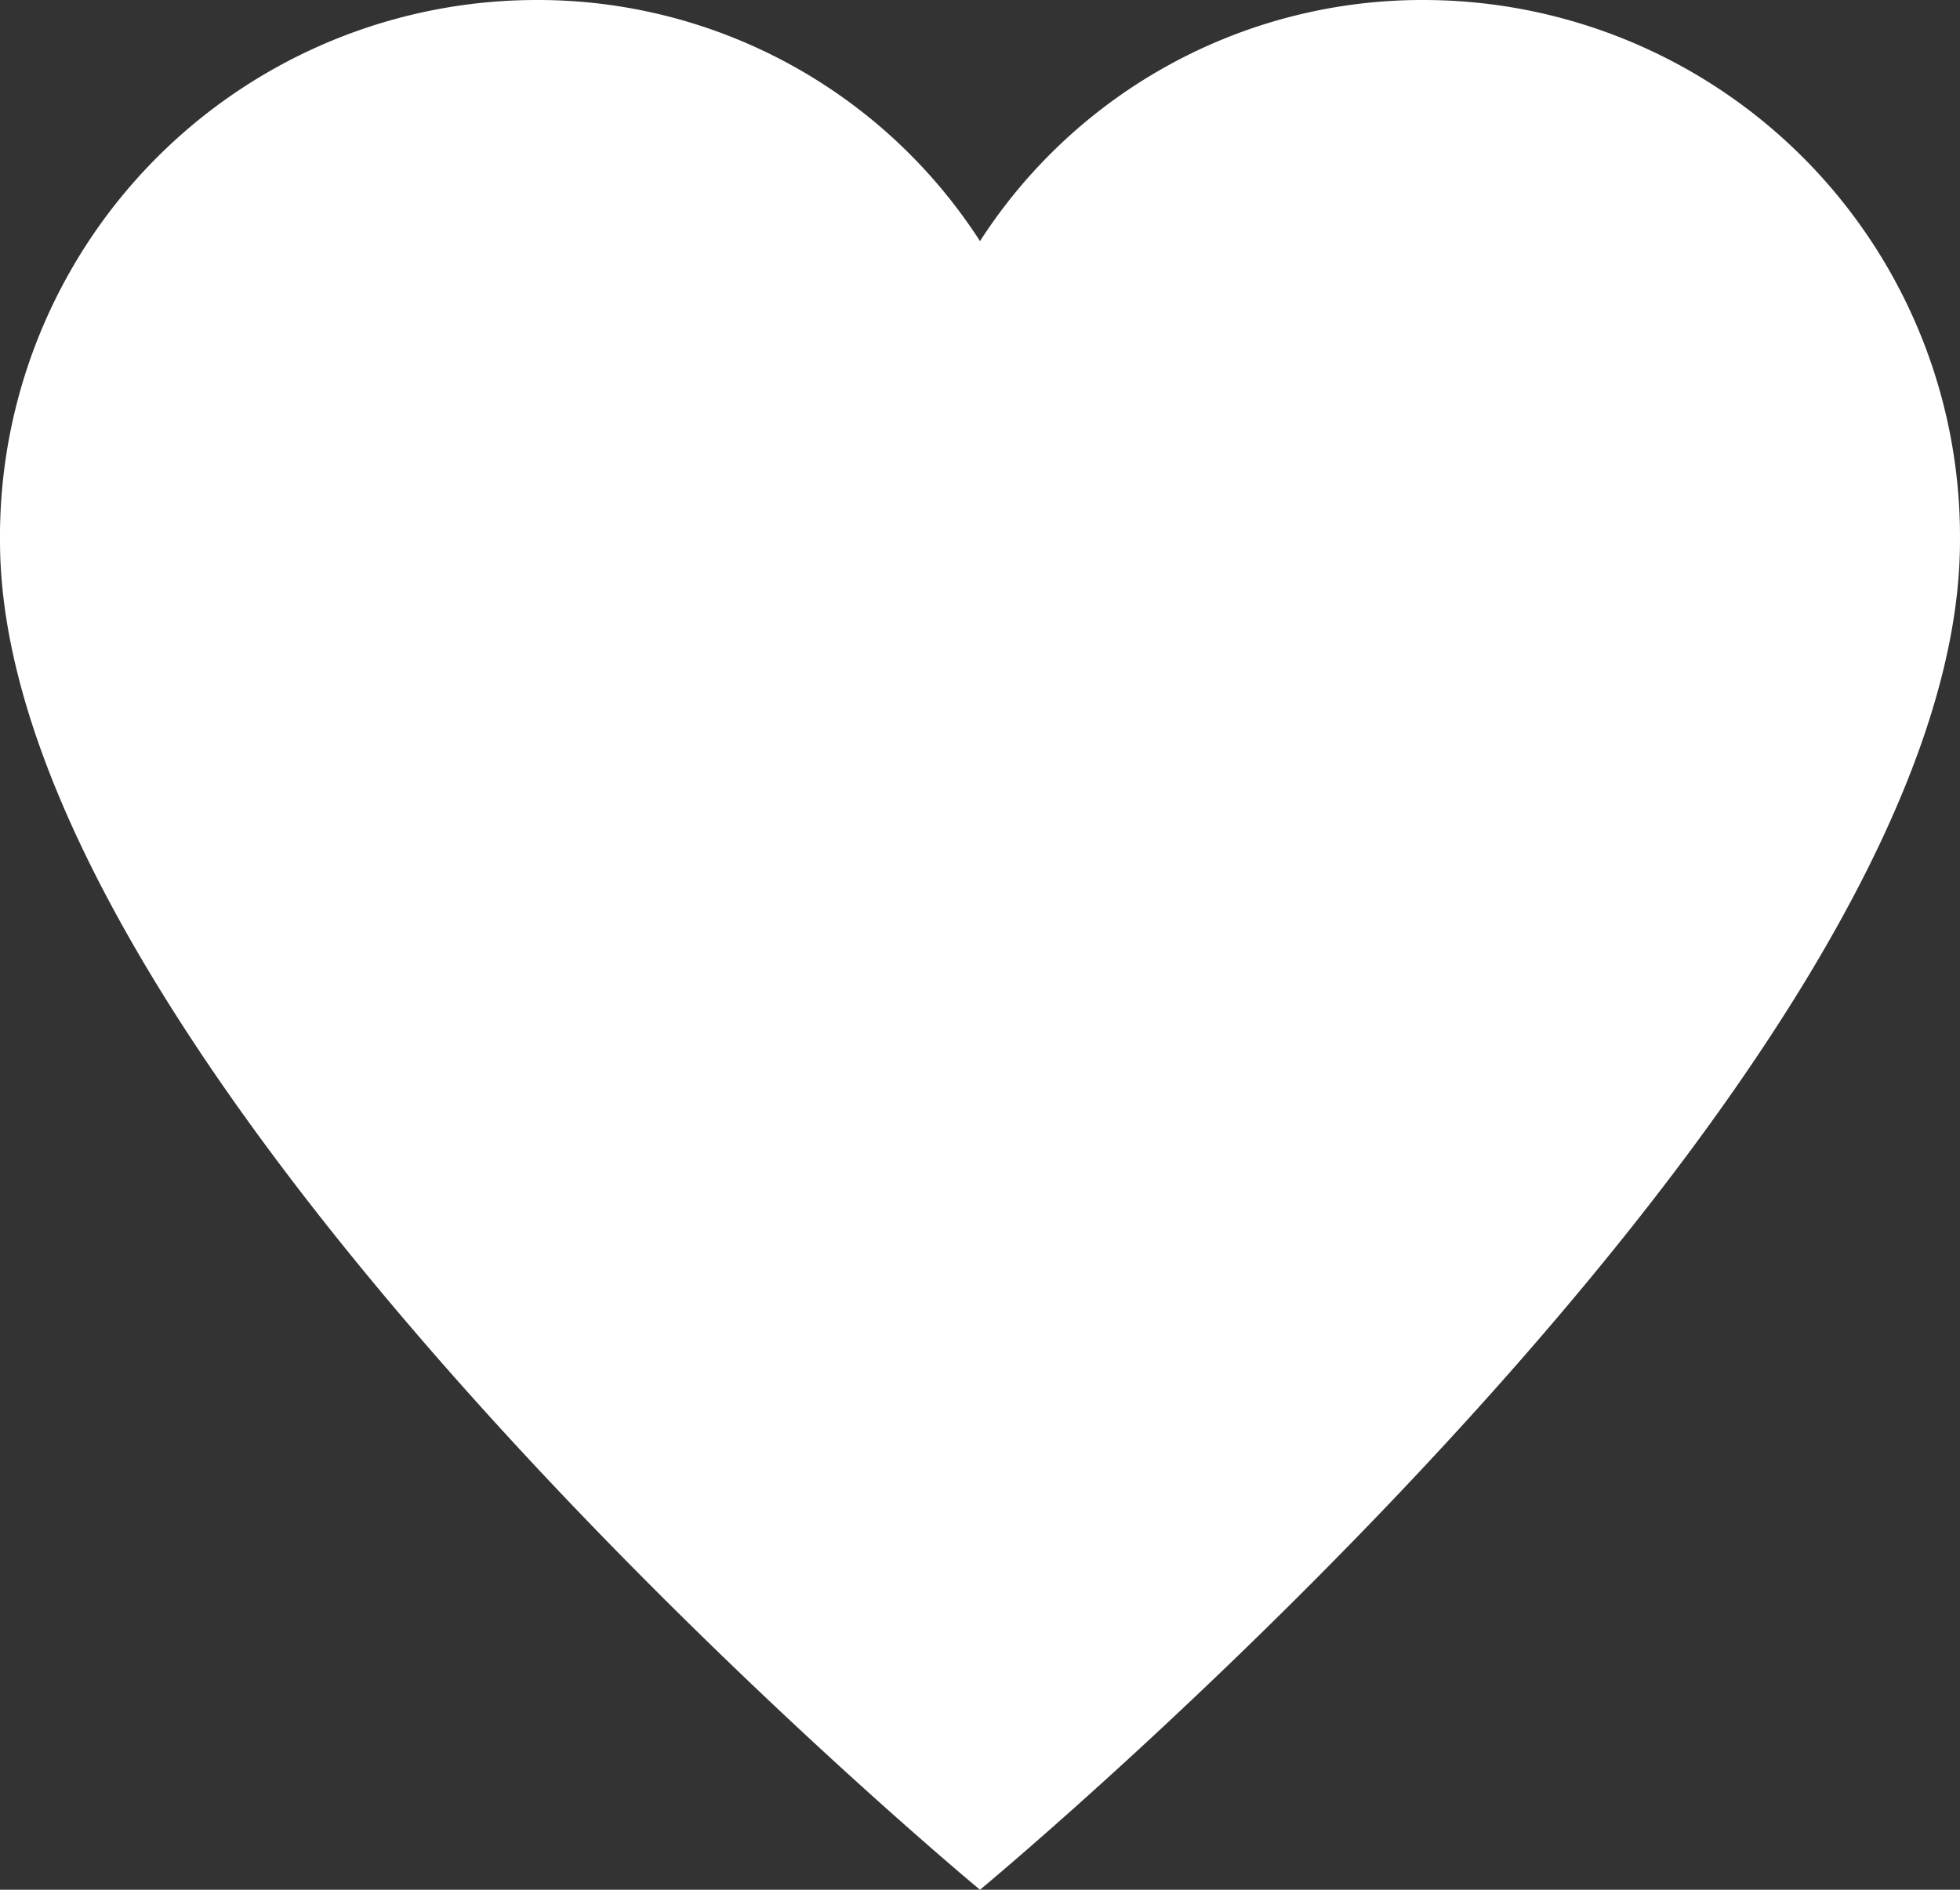 <svg id="heart" xmlns="http://www.w3.org/2000/svg" width="295.523" height="284.965" viewBox="0 0 295.523 284.965">
  <rect x="0" y="0" width="295.523" height="284.965" fill="#333333" stroke="none"/>
  <path id="Path_21058" data-name="Path 21058" d="M218.744,5A79.3,79.3,0,0,0,151.761,41.36,79.3,79.3,0,0,0,84.779,5,80.935,80.935,0,0,0,4,86.558c0,81.067,147.759,203.406,147.759,203.406S299.52,167.625,299.52,86.558A80.935,80.935,0,0,0,218.744,5Z" transform="translate(-4 -5)" fill="#fff"/>
</svg>
